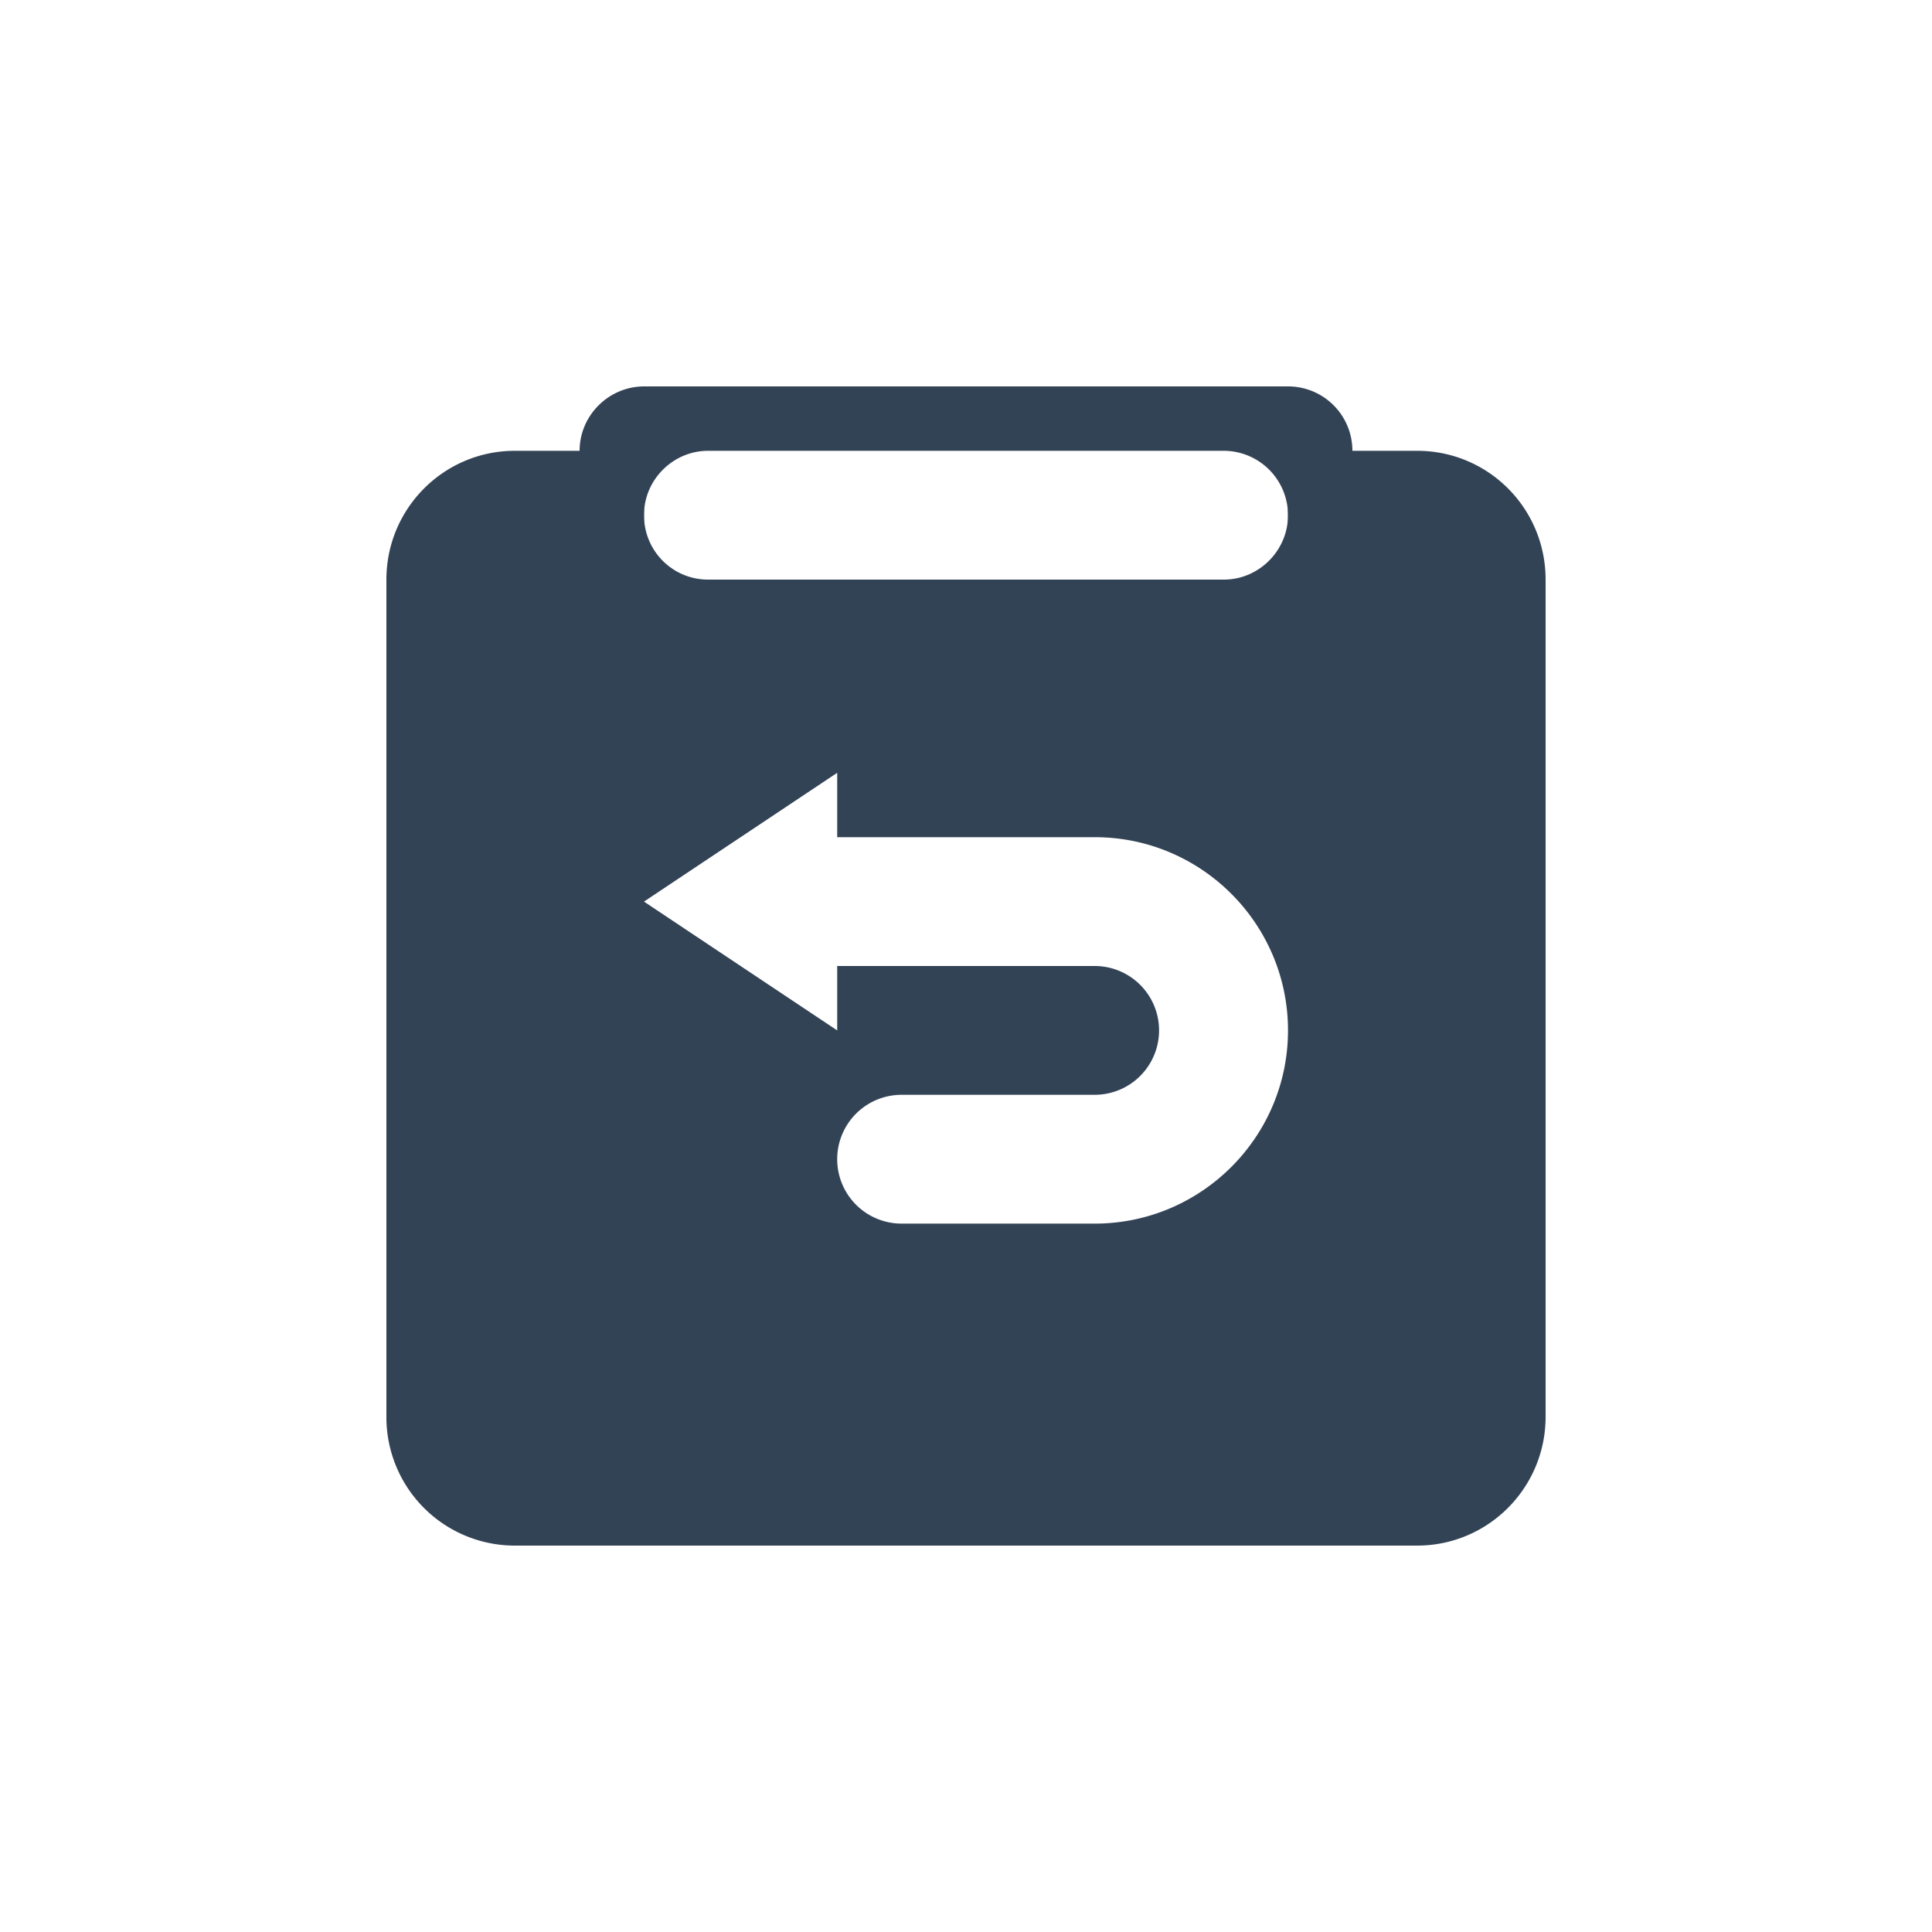 <svg class="icon" style="width: 1em;height: 1em;vertical-align: middle;fill: currentColor;overflow: hidden;" viewBox="0 0 1024 1024" version="1.1" xmlns="http://www.w3.org/2000/svg" p-id="3112"><path d="M341.333 238.933v34.133c0 18.978 15.223 34.133 33.963 34.133h273.408c18.432 0 33.963-15.292 33.963-34.133V238.933h68.437C788.719 238.933 819.2 269.312 819.2 307.2v443.733c0 37.717-30.481 68.267-68.096 68.267H272.896A68.062 68.062 0 0 1 204.8 750.933V307.2c0-37.717 30.481-68.267 68.096-68.267H341.333z m136.533 409.6h102.4c56.354 0 102.4-45.841 102.4-102.4 0-56.422-45.841-102.4-102.4-102.4h-136.533v-34.133l-102.4 68.267 102.4 68.267v-34.133h136.465a34.099 34.099 0 1 1 0 68.267H477.867a34.133 34.133 0 0 0 0 68.267z" fill="#334356" p-id="3113"></path><path d="M682.667 375.467V272.964A34.133 34.133 0 0 0 648.704 238.933h-273.408c-18.432 0-33.963 15.223-33.963 34.031V375.467a34.099 34.099 0 0 1-34.133-34.133V238.933c0-18.842 15.565-34.133 34.202-34.133h341.197A34.099 34.099 0 0 1 716.8 238.933v102.4c0 18.842-15.497 34.099-34.133 34.133z" fill="#334356" p-id="3114"></path></svg>